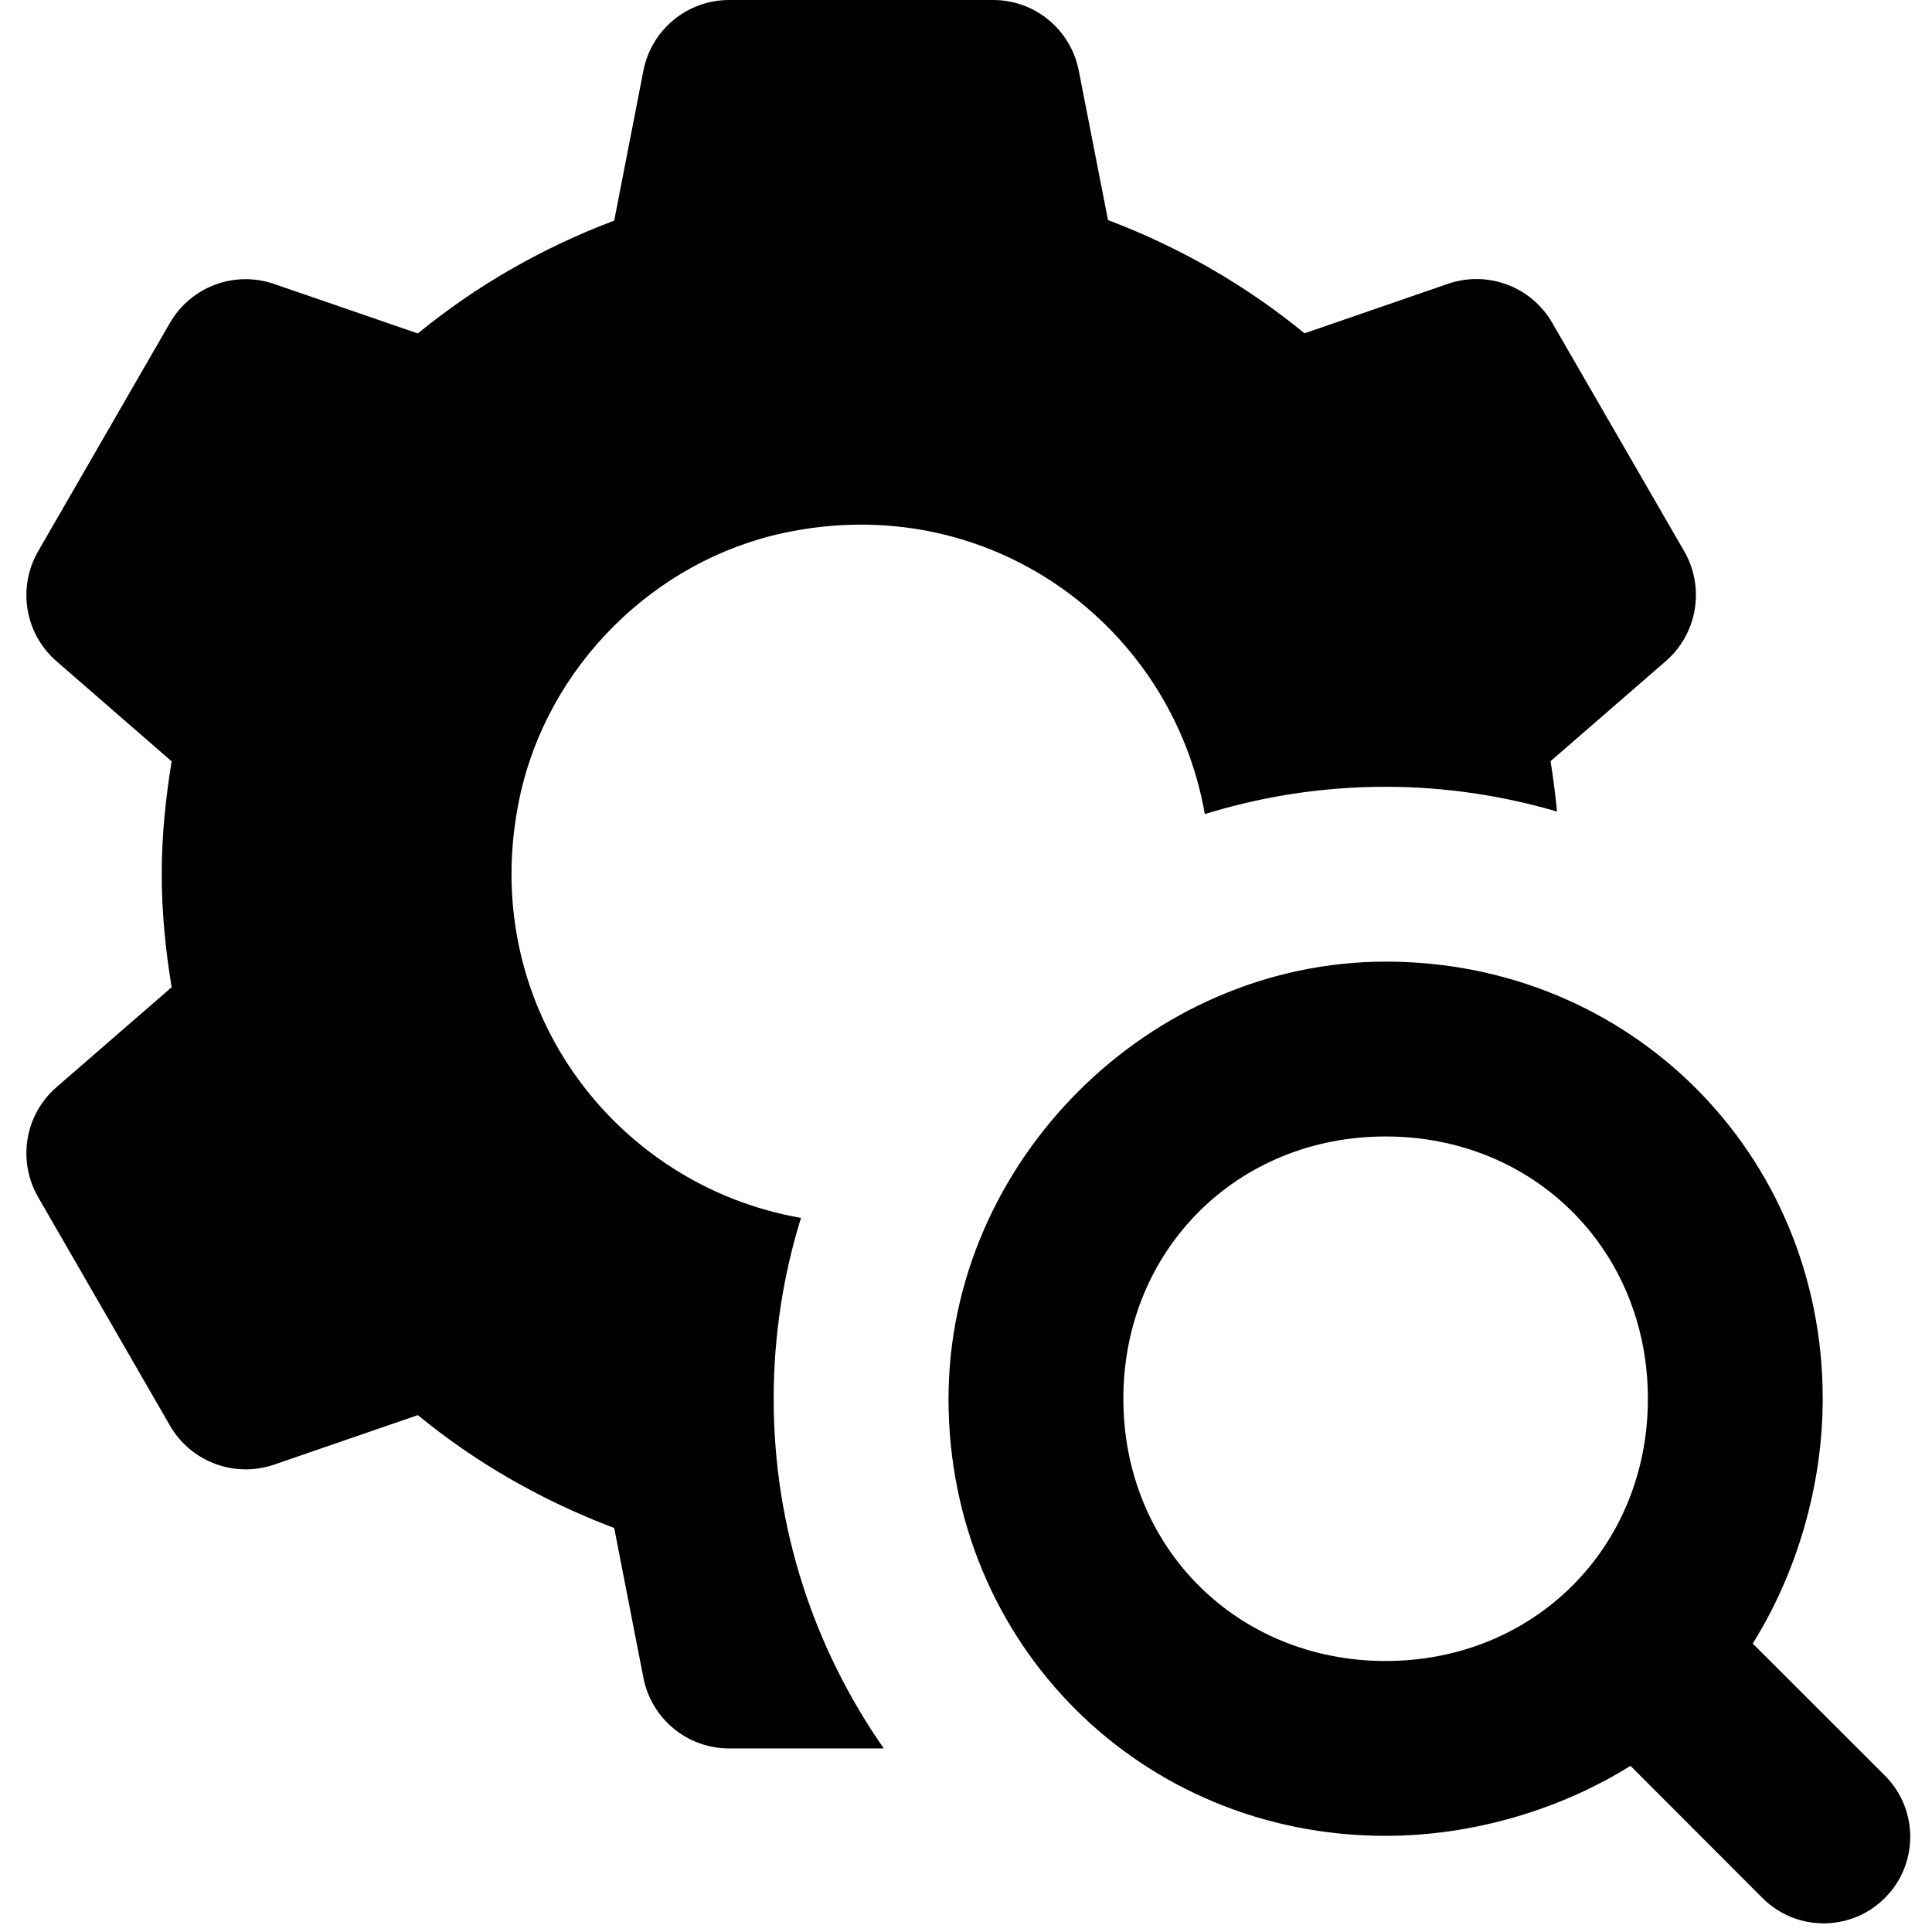 <svg xmlns="http://www.w3.org/2000/svg" xmlns:xlink="http://www.w3.org/1999/xlink" width="800" zoomAndPan="magnify" viewBox="0 0 600 600" height="800" preserveAspectRatio="xMidYMid meet" version="1.2"><g id="e1a9b96f01"><path style=" stroke:none;fill-rule:nonzero;fill:#000000;fill-opacity:1;" d="M 226.434 0 C 213.426 0 202.309 9.191 199.812 21.953 L 190.746 68.508 C 168.461 76.938 147.859 88.707 129.766 103.559 L 85.117 88.184 C 72.82 83.945 59.289 89.031 52.773 100.273 L 11.836 171.223 C 5.348 182.488 7.707 196.793 17.508 205.316 L 53.301 236.441 C 51.441 247.883 50.227 259.527 50.227 271.492 C 50.227 283.465 51.43 295.168 53.301 306.598 L 17.508 337.668 C 7.707 346.195 5.348 360.5 11.836 371.766 L 52.773 442.715 C 59.262 453.98 72.82 459.066 85.117 454.855 L 129.766 439.48 C 147.848 454.332 168.457 466.113 190.746 474.531 L 199.812 521.035 C 202.309 533.793 213.426 542.988 226.434 542.988 L 274.473 542.988 C 252.973 512.199 240.27 474.789 240.27 434.391 C 240.27 414.84 243.246 395.992 248.754 378.234 C 190.277 368.055 147.766 311.383 161.422 247.473 C 170.082 207.02 203 174.129 243.453 165.496 C 307.336 151.84 363.98 194.348 374.164 252.828 C 391.918 247.316 410.77 244.344 430.316 244.344 C 448.805 244.344 466.641 247.09 483.555 252.031 C 483.039 246.766 482.355 241.547 481.539 236.391 L 517.332 205.316 C 527.133 196.793 529.547 182.488 523.059 171.223 L 482.07 100.273 C 475.582 89.004 462.023 83.922 449.723 88.129 L 405.129 103.508 C 387 88.656 366.402 76.777 344.098 68.352 L 335.027 21.953 C 332.531 9.191 321.414 0 308.41 0 Z M 430.371 298.641 C 356.797 298.641 294.57 360.867 294.57 434.441 C 294.57 510.434 354.297 570.137 430.316 570.137 C 457.465 570.137 484.637 561.969 506.355 548.395 L 547.344 589.438 C 557.852 599.945 574.859 599.945 585.363 589.438 C 595.871 578.93 595.871 561.926 585.363 551.418 L 544.324 510.43 C 557.898 488.707 566.062 461.539 566.062 434.391 C 566.062 358.371 506.359 298.641 430.371 298.641 Z M 430.316 352.941 C 476.469 352.941 511.766 388.234 511.766 434.391 C 511.766 480.543 476.469 515.836 430.316 515.836 C 384.164 515.836 348.867 480.543 348.867 434.391 C 348.867 388.234 384.164 352.941 430.316 352.941 Z M 430.316 352.941 "/></g></svg>